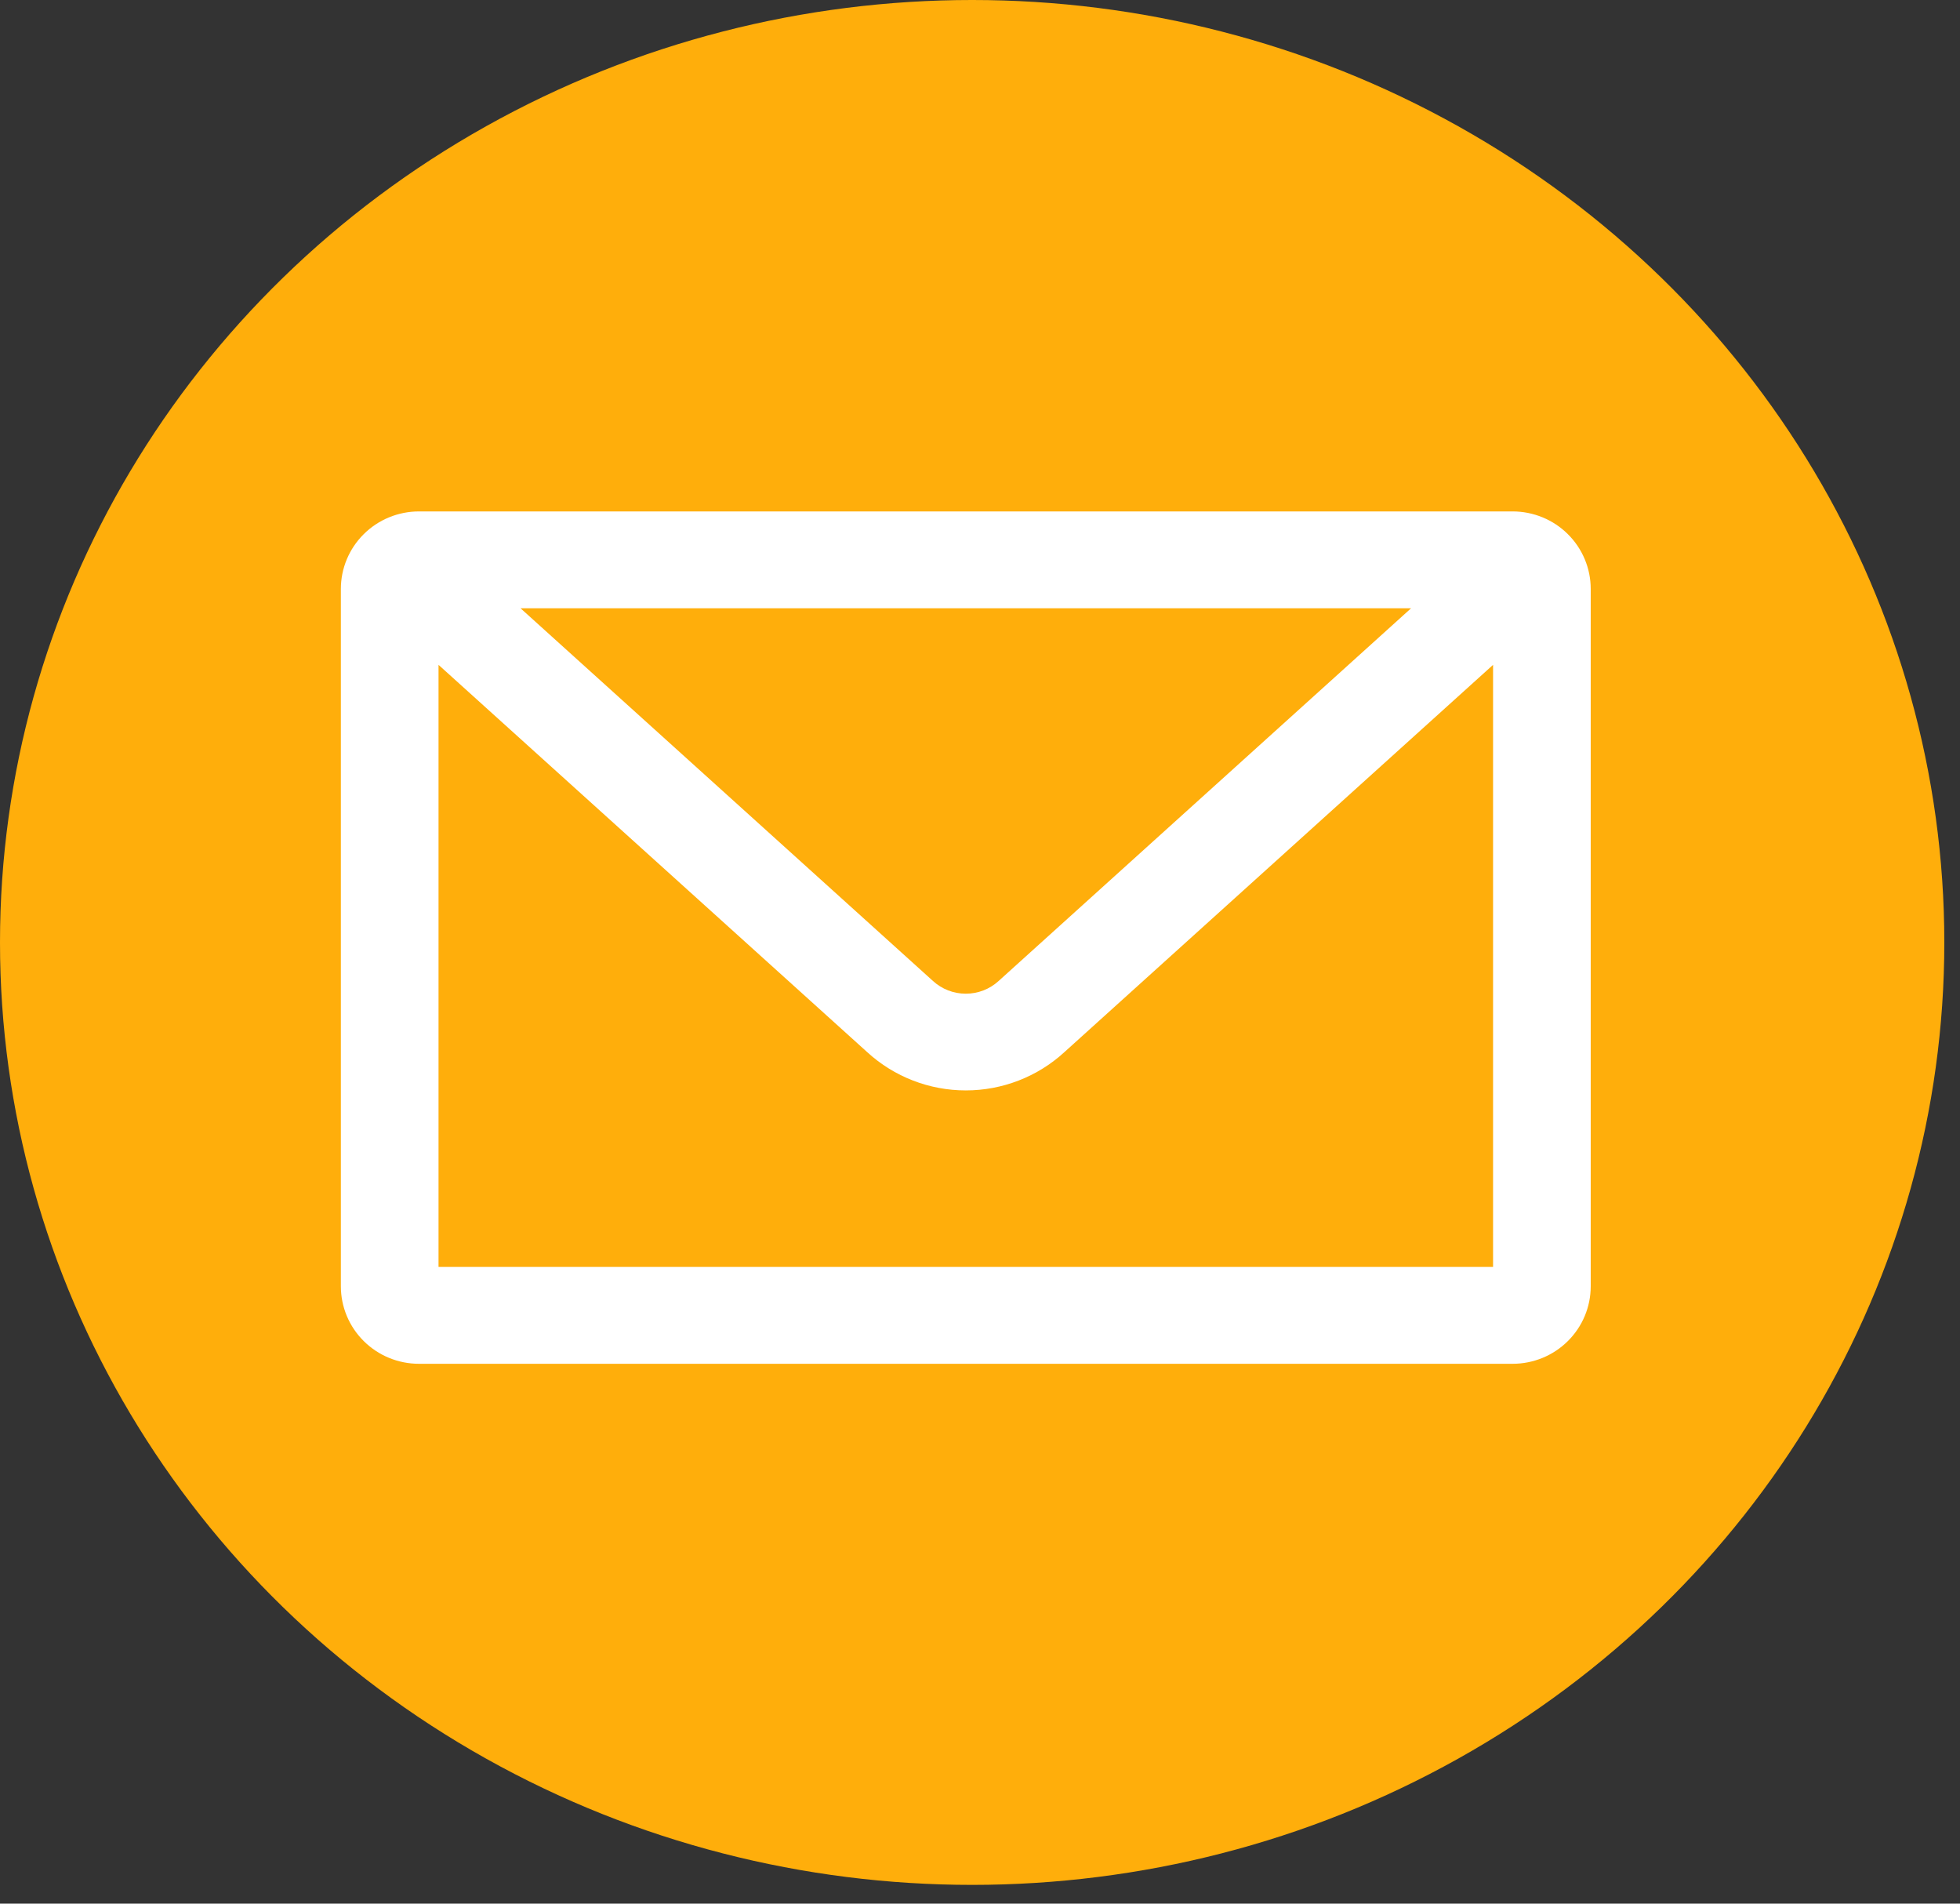 <svg width="69" height="67" viewBox="0 0 69 67" fill="none" xmlns="http://www.w3.org/2000/svg">
<rect x="0" y="0" width="69" height="67" fill="#333333" stroke="none"/>
<ellipse cx="34.224" cy="33.17" rx="34.224" ry="33.17" fill="#FFAE0B"/>
<path d="M53.25 18H14.75C14.021 18 13.321 18.287 12.806 18.799C12.29 19.31 12 20.004 12 20.727V45.273C12 45.996 12.29 46.69 12.806 47.201C13.321 47.713 14.021 48 14.75 48H53.25C53.979 48 54.679 47.713 55.194 47.201C55.71 46.69 56 45.996 56 45.273V20.727C56 20.004 55.71 19.31 55.194 18.799C54.679 18.287 53.979 18 53.25 18ZM49.675 21.409L35.155 34.527C34.84 34.815 34.428 34.974 34 34.974C33.572 34.974 33.16 34.815 32.845 34.527L18.325 21.409H49.675ZM15.438 44.591V23.4L30.535 37.036C31.479 37.899 32.716 38.378 34 38.378C35.284 38.378 36.521 37.899 37.465 37.036L52.562 23.4V44.591H15.438Z" fill="white"/>
</svg>
